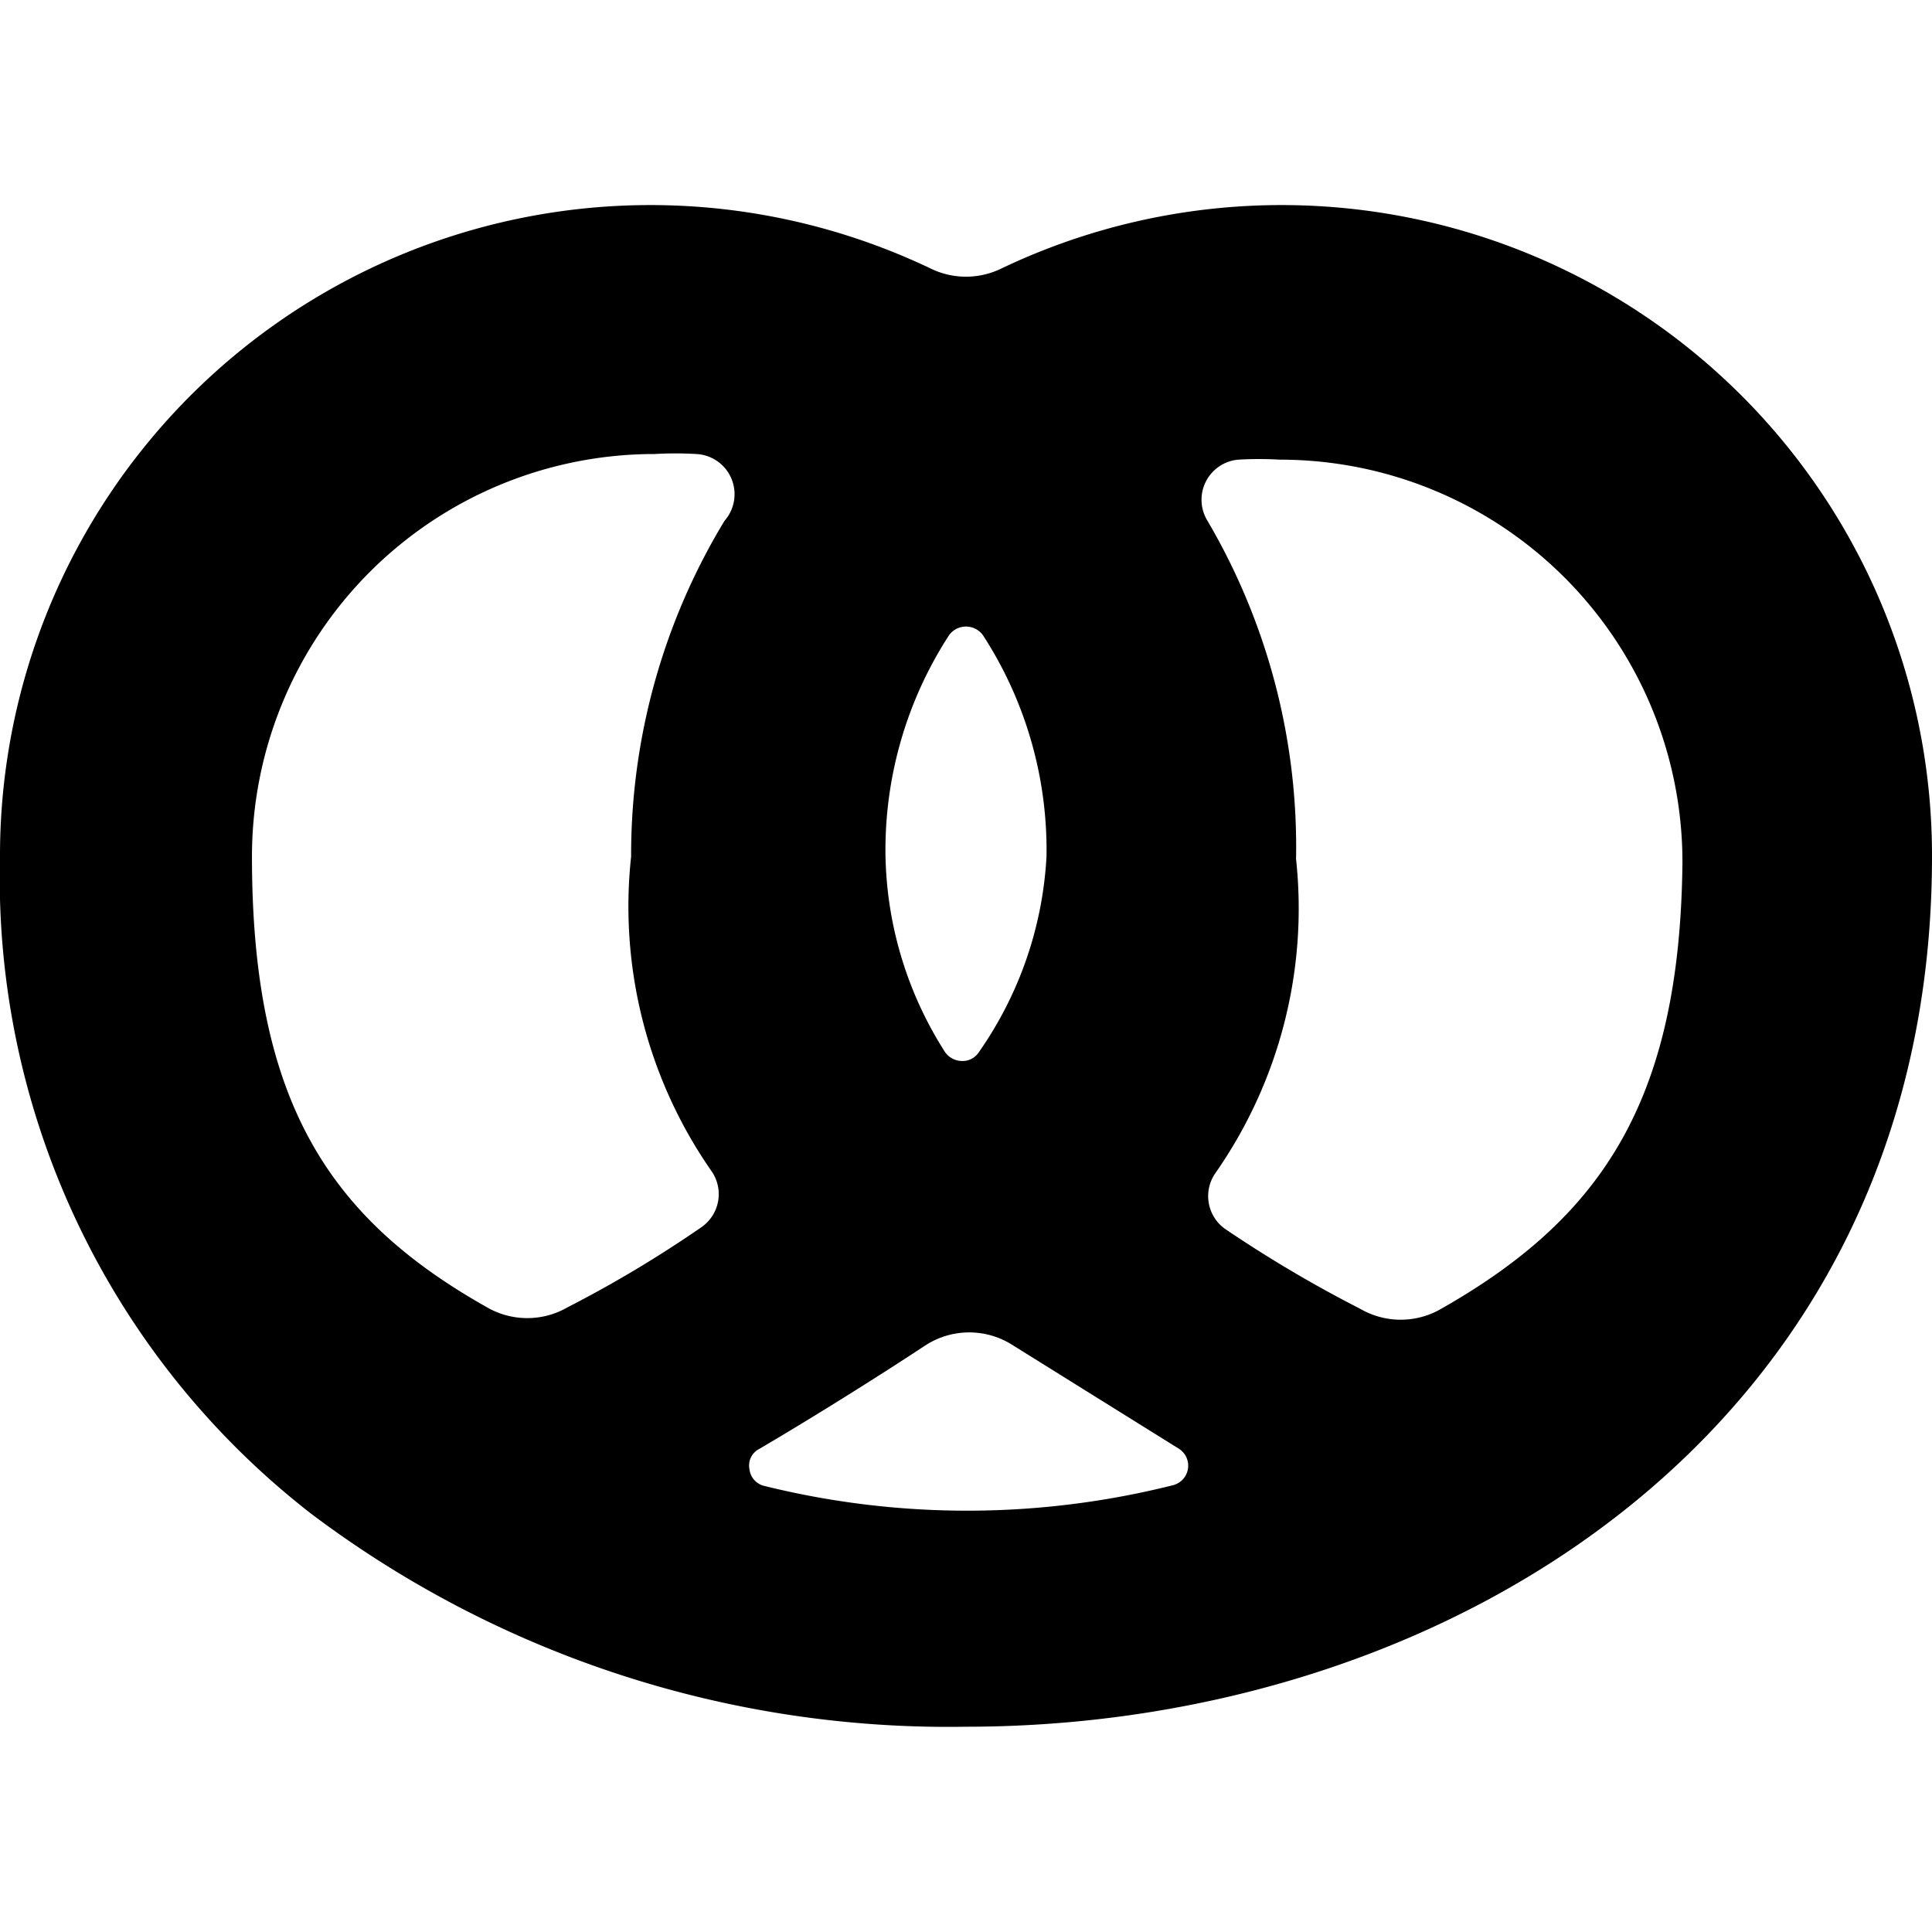 <svg xmlns="http://www.w3.org/2000/svg" viewBox="0 0 24 24"><path d="M24 10.64a8.08 8.08 0 0 0 -11.57 -7.3 1 1 0 0 1 -0.86 0A8.08 8.08 0 0 0 0 10.64a10 10 0 0 0 3.86 8.16A13.15 13.15 0 0 0 12 21.45c6 0 12 -3.72 12 -10.81ZM11.79 7.89a0.26 0.26 0 0 1 0.42 0 4.9 4.9 0 0 1 0.79 2.75 4.67 4.67 0 0 1 -0.84 2.43 0.24 0.24 0 0 1 -0.21 0.11 0.26 0.26 0 0 1 -0.21 -0.11 4.68 4.68 0 0 1 -0.74 -2.43 4.9 4.9 0 0 1 0.79 -2.75Zm-8.66 2.75a5 5 0 0 1 5 -5 4.53 4.53 0 0 1 0.52 0 0.5 0.5 0 0 1 0.35 0.83 8 8 0 0 0 -1.16 4.17 5.75 5.75 0 0 0 1 3.91 0.5 0.5 0 0 1 -0.12 0.69 14.84 14.84 0 0 1 -1.67 1 1 1 0 0 1 -1 0c-1.99 -1.12 -2.92 -2.59 -2.92 -5.6Zm6.37 7.82a0.24 0.24 0 0 1 -0.19 -0.21 0.23 0.23 0 0 1 0.12 -0.25c0.7 -0.41 1.54 -0.94 2.07 -1.29a1 1 0 0 1 1.08 0L14.65 18a0.25 0.25 0 0 1 -0.08 0.45 10.48 10.48 0 0 1 -5.07 0.01Zm8.4 -2.2a1 1 0 0 1 -1 0 15.78 15.78 0 0 1 -1.69 -1 0.5 0.5 0 0 1 -0.11 -0.69 5.74 5.74 0 0 0 1 -3.9 8 8 0 0 0 -1.1 -4.2 0.5 0.5 0 0 1 0.38 -0.76 4.53 4.53 0 0 1 0.52 0 5 5 0 0 1 5 5c-0.03 2.95 -0.99 4.41 -3 5.55Z" fill="#000000" stroke-width="1"></path></svg>